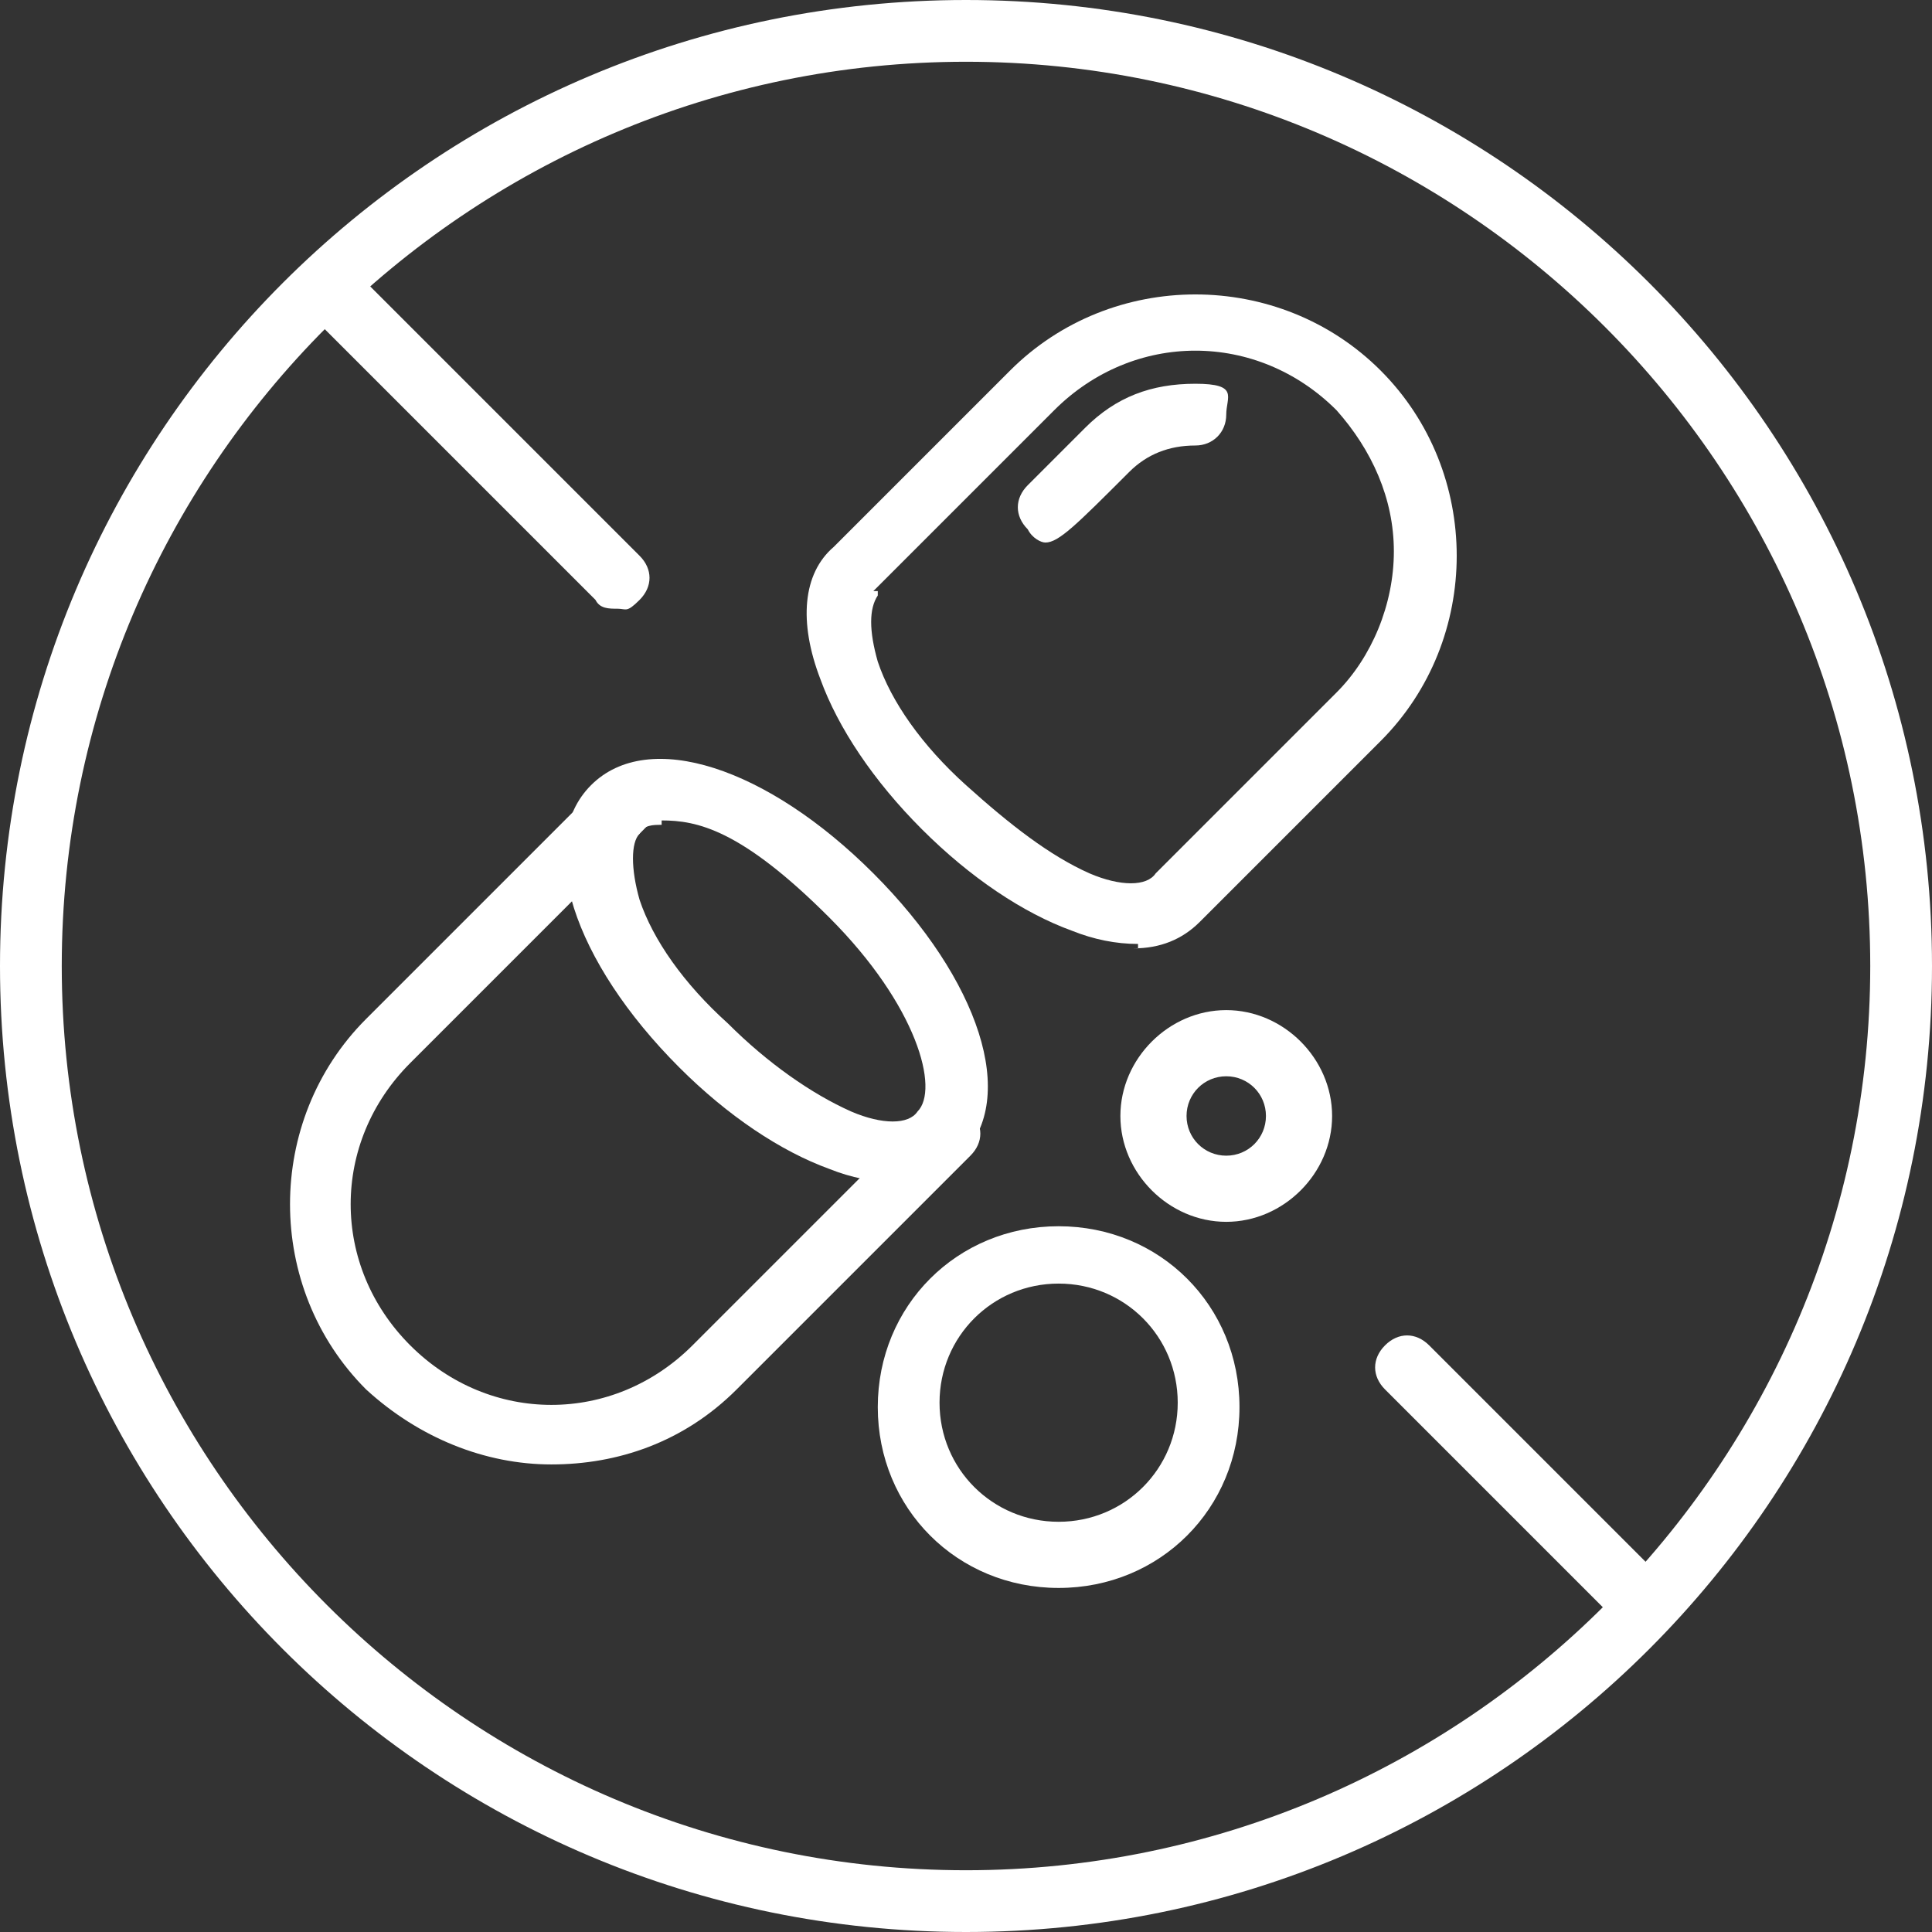 <?xml version="1.0" encoding="UTF-8"?>
<svg xmlns="http://www.w3.org/2000/svg" version="1.1" viewBox="0 0 43.8 43.8" width="20" height="20">
  <rect x="0" y="0" width="43.8" height="43.8" fill="#333333" stroke="none"/>
  <defs>
    <style>
      .cls-1 {
        fill: #fff;
      }
    </style>
  </defs>
  <g>
    <g id="Calque_1">
      <g id="Calque_1-2" data-name="Calque_1">
        <g>
          <g>
            <path class="cls-1" d="M12.5,33.2c-1.5,0-3-.6-4.2-1.7-2.3-2.3-2.3-6.1,0-8.4l5.3-5.3c.3-.3.7-.3,1,0s.3.7,0,1l-5.3,5.3c-1.8,1.8-1.8,4.6,0,6.4,1.8,1.8,4.6,1.8,6.4,0l5.3-5.3c.3-.3.7-.3,1,0s.3.7,0,1l-5.3,5.3c-1.2,1.2-2.7,1.7-4.2,1.7Z"/>
            <path class="cls-1" d="M23.7,12.3c-.1,0-.3-.1-.4-.3-.3-.3-.3-.7,0-1l1.3-1.3c.7-.7,1.5-1,2.5-1s.7.3.7.7-.3.7-.7.7h0c-.6,0-1.1.2-1.5.6-1.2,1.2-1.6,1.6-1.9,1.6Z"/>
            <path class="cls-1" d="M20.3,26.8c-.5,0-1-.1-1.5-.3-1.1-.4-2.3-1.2-3.4-2.3-2.4-2.4-3.3-5.1-2-6.4s4-.4,6.4,2h0c2.4,2.4,3.3,5.1,2,6.4s-.9.6-1.5.6ZM15,18.7c-.2,0-.4,0-.5.2-.2.2-.2.8,0,1.5.3.9,1,1.9,2,2.8.9.9,1.9,1.6,2.8,2,.7.3,1.3.3,1.5,0,.5-.5,0-2.4-2-4.4s-3-2.2-3.8-2.2h0Z"/>
            <path class="cls-1" d="M25.8,21.4c-.5,0-1-.1-1.5-.3-1.1-.4-2.3-1.2-3.4-2.3-1.1-1.1-1.9-2.3-2.3-3.4-.5-1.3-.4-2.4.3-3h0l4-4c2.3-2.3,6.1-2.3,8.4,0s2.3,6.1,0,8.4l-4.1,4.1c-.4.4-.9.6-1.5.6h.1ZM19.9,13.5c-.2.3-.2.8,0,1.5.3.9,1,1.9,2,2.8s1.9,1.6,2.8,2c.7.3,1.3.3,1.5,0l4.1-4.1c.8-.8,1.3-2,1.3-3.2s-.5-2.3-1.3-3.2c-1.8-1.8-4.6-1.8-6.4,0l-4.1,4.1h.1Z"/>
          </g>
          <g>
            <path class="cls-1" d="M37.2,37c-.2,0-.4,0-.5-.2l-5.3-5.3c-.3-.3-.3-.7,0-1s.7-.3,1,0l5.3,5.3c.3.3.3.7,0,1s-.3.2-.5.2Z"/>
            <path class="cls-1" d="M14,13.8c-.2,0-.4,0-.5-.2l-6.2-6.2c-.3-.3-.3-.7,0-1s.7-.3,1,0l6.2,6.2c.3.3.3.7,0,1s-.3.2-.5.2Z"/>
            <path class="cls-1" d="M21.9,43.8C9.8,43.8,0,34,0,21.9S9.8,0,21.9,0s21.9,9.8,21.9,21.9-9.8,21.9-21.9,21.9ZM21.9,1.4C10.6,1.4,1.4,10.6,1.4,21.9s9.2,20.5,20.5,20.5,20.5-9.2,20.5-20.5S33.2,1.4,21.9,1.4Z"/>
          </g>
          <path class="cls-1" d="M24,36c-2.3,0-4.1-1.8-4.1-4.1s1.8-4.1,4.1-4.1,4.1,1.8,4.1,4.1-1.8,4.1-4.1,4.1ZM24,29.1c-1.5,0-2.7,1.2-2.7,2.7s1.2,2.7,2.7,2.7,2.7-1.2,2.7-2.7-1.2-2.7-2.7-2.7Z"/>
          <path class="cls-1" d="M27.8,27.7c-1.3,0-2.4-1.1-2.4-2.4s1.1-2.4,2.4-2.4,2.4,1.1,2.4,2.4-1.1,2.4-2.4,2.4ZM27.8,24.4c-.5,0-.9.4-.9.9s.4.9.9.9.9-.4.9-.9-.4-.9-.9-.9Z"/>
        </g>
      </g>
    </g>
  </g>
</svg>
